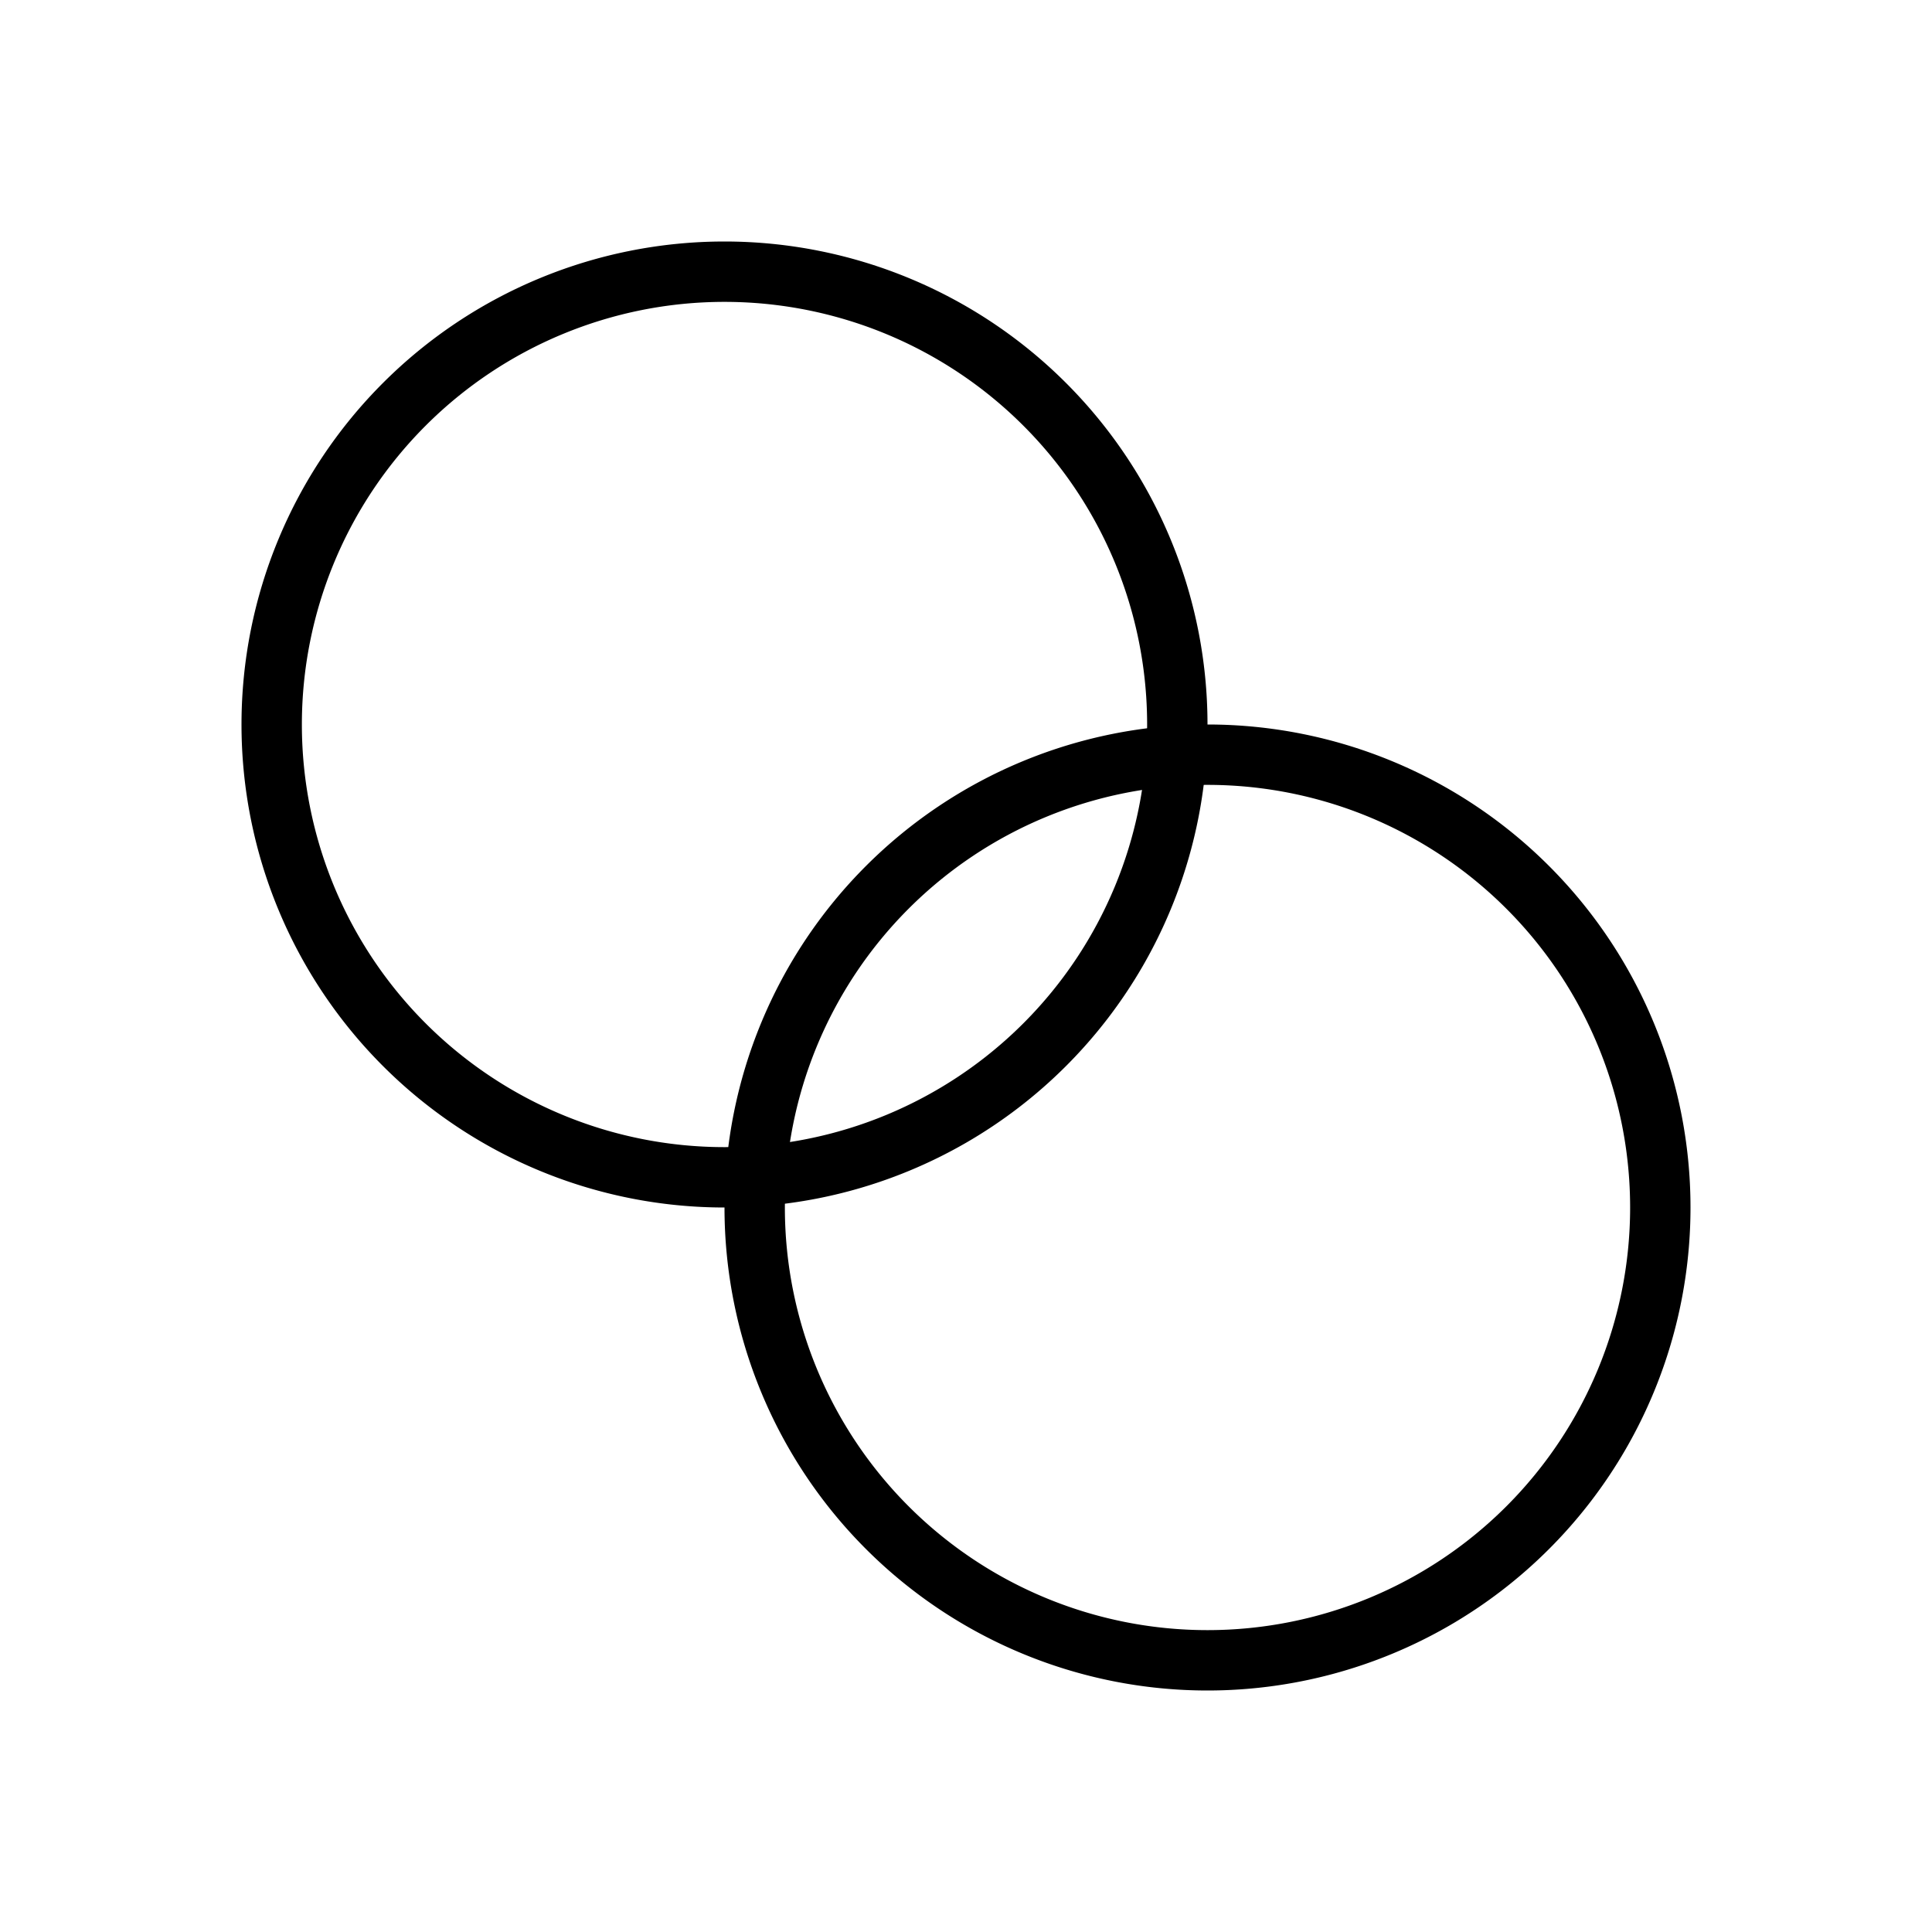 <svg xmlns="http://www.w3.org/2000/svg" width="64" height="64" viewBox="0 0 64 64"><g id="Layer_1" data-name="Layer 1"><path d="M24,40A16,16,0,1,1,40,24,16,16,0,0,1,24,40Zm0-30A14,14,0,1,0,38,24,14,14,0,0,0,24,10Z"/><path d="M40,56A16,16,0,1,1,56,40,16,16,0,0,1,40,56Zm0-30A14,14,0,1,0,54,40,14,14,0,0,0,40,26Z"/></g></svg>